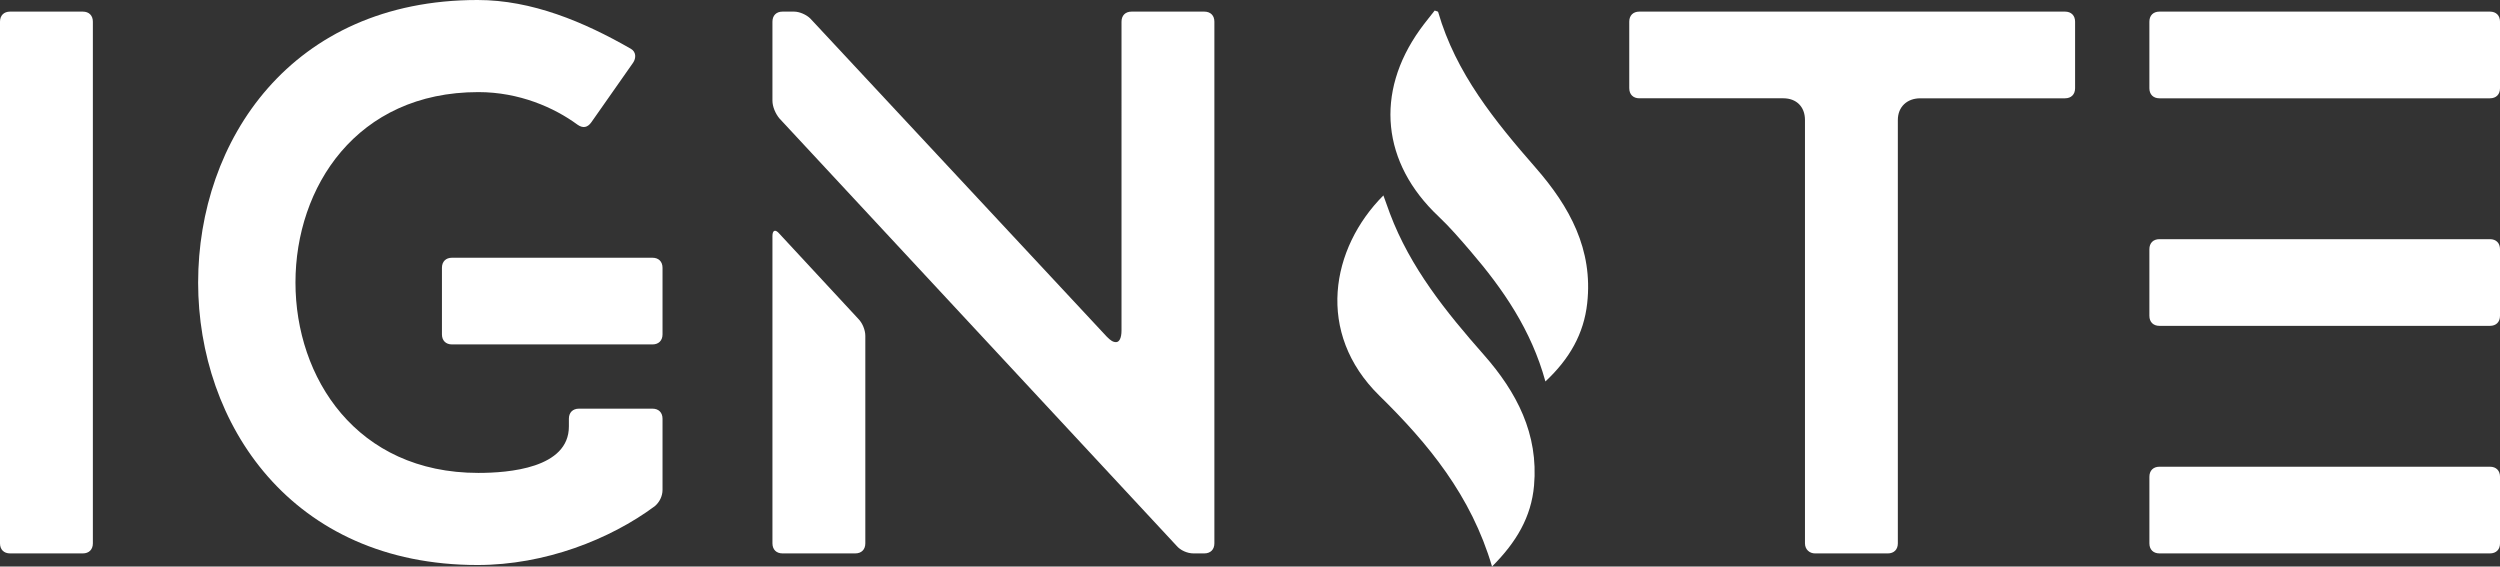 <?xml version="1.0" encoding="UTF-8"?>
<svg id="Layer_2" data-name="Layer 2" xmlns="http://www.w3.org/2000/svg" viewBox="0 0 1747.41 395.98">
  <rect x="0" y="0" width="1747.41" height="395.98" fill="#333333" stroke="none"/>
  <defs>
    <style>
      .cls-1 {
        fill: #fff;
      }
    </style>
  </defs>
  <g id="Layer_1-2" data-name="Layer 1">
    <g>
      <g>
        <path class="cls-1" d="M7.03,8.12h50.85c4.33,0,7.03,2.71,7.03,7.03v364.63c0,4.33-2.7,7.03-7.03,7.03H7.03c-4.33,0-7.03-2.7-7.03-7.03V15.15c0-4.33,2.7-7.03,7.03-7.03Z"/>
        <path class="cls-1" d="M138.49,197.46C138.49,98.46,203.41,0,333.79,0c37.87,0,74.12,15.15,107.12,34.08,3.79,2.16,3.79,6.49,1.62,9.74l-29.21,41.66c-2.7,3.79-5.95,4.33-9.74,1.62-16.23-11.9-40.57-22.72-69.25-22.72-170.41,0-170.41,266.17,0,266.17,21.1,0,63.3-3.25,63.3-32.46v-5.41c0-4.33,2.71-7.04,7.03-7.04h51.39c4.33,0,7.03,2.71,7.03,7.04v49.77c0,4.33-2.16,8.66-5.41,11.36-31.38,23.26-76.82,41.11-123.89,41.11-130.38,0-195.3-99-195.3-197.46ZM308.9,233.71v-46.53c0-4.33,2.7-7.03,7.03-7.03h140.12c4.33,0,7.03,2.71,7.03,7.03v46.53c0,4.33-2.71,7.03-7.03,7.03h-140.12c-4.33,0-7.03-2.7-7.03-7.03Z"/>
        <path class="cls-1" d="M539.91,15.15c0-4.33,2.71-7.03,7.04-7.03h8.11c3.79,0,8.66,2.16,11.36,4.87l207.2,222.35c2.7,2.71,4.33,3.79,6.49,3.79s3.79-2.71,3.79-8.12V15.15c0-4.33,2.7-7.03,7.03-7.03h50.85c4.33,0,7.03,2.71,7.03,7.03v364.63c0,4.33-2.71,7.03-7.03,7.03h-7.57c-4.33,0-9.2-2.16-11.9-5.41L544.78,82.77c-2.71-3.25-4.87-8.12-4.87-12.44V15.15ZM539.91,165c0-4.33,2.16-4.87,4.87-1.62l55.18,59.51c2.7,2.71,4.87,7.57,4.87,11.9v144.99c0,4.33-2.7,7.03-7.03,7.03h-50.85c-4.33,0-7.04-2.7-7.04-7.03v-214.78Z"/>
        <path class="cls-1" d="M1138.79,61.67V15.15c0-4.33,2.7-7.03,7.03-7.03h297.55c4.33,0,7.04,2.71,7.04,7.03v46.52c0,4.33-2.71,7.04-7.04,7.04h-101.16c-9.2,0-15.69,5.95-15.69,15.15v295.93c0,4.33-2.7,7.03-7.03,7.03h-50.85c-3.79,0-7.03-2.7-7.03-7.03V83.85c0-9.19-5.95-15.15-15.15-15.15h-100.63c-4.33,0-7.03-2.71-7.03-7.04Z"/>
        <path class="cls-1" d="M1502.34,61.67V15.15c0-4.33,2.7-7.03,7.03-7.03h231.01c4.33,0,7.03,2.71,7.03,7.03v46.52c0,4.33-2.71,7.04-7.03,7.04h-231.01c-4.33,0-7.03-2.71-7.03-7.04ZM1502.34,174.2c0-4.33,2.7-7.03,7.03-7.03h231.01c4.33,0,7.03,2.71,7.03,7.03v46.53c0,4.33-2.71,7.03-7.03,7.03h-231.01c-4.33,0-7.03-2.71-7.03-7.03v-46.53ZM1509.38,326.22h231.01c4.33,0,7.03,2.71,7.03,7.04v46.52c0,4.33-2.71,7.03-7.03,7.03h-231.01c-4.33,0-7.03-2.7-7.03-7.03v-46.52c0-4.33,2.7-7.04,7.03-7.04Z"/>
      </g>
      <path class="cls-1" d="M1080.18,266.62c-9.87-35.98-29.52-64.45-52.31-91.01-7.22-8.41-14.48-16.87-22.52-24.46-39.42-37.21-44.44-86.21-12.93-130.35,3.31-4.64,6.96-9.03,10.37-13.42,1.19.46,2.3.58,2.42.99,12.38,42.83,39.71,76.31,68.25,108.98,23.71,27.15,40.1,57.03,35.94,94.62-2.36,21.3-12.23,38.76-29.2,54.65Z"/>
      <path class="cls-1" d="M1042.88,395.98c-14.56-49.56-44.68-86.03-78.73-119.41-44.79-43.91-33.93-103.15,2.79-139.97,1.63,4.52,3.04,8.57,4.55,12.58,14.3,37.96,39.23,68.83,65.63,98.78,23,26.1,38.33,55.34,35.12,91.49-1.94,21.88-12.33,39.54-29.36,56.53Z"/>
    </g>
  </g>
</svg>